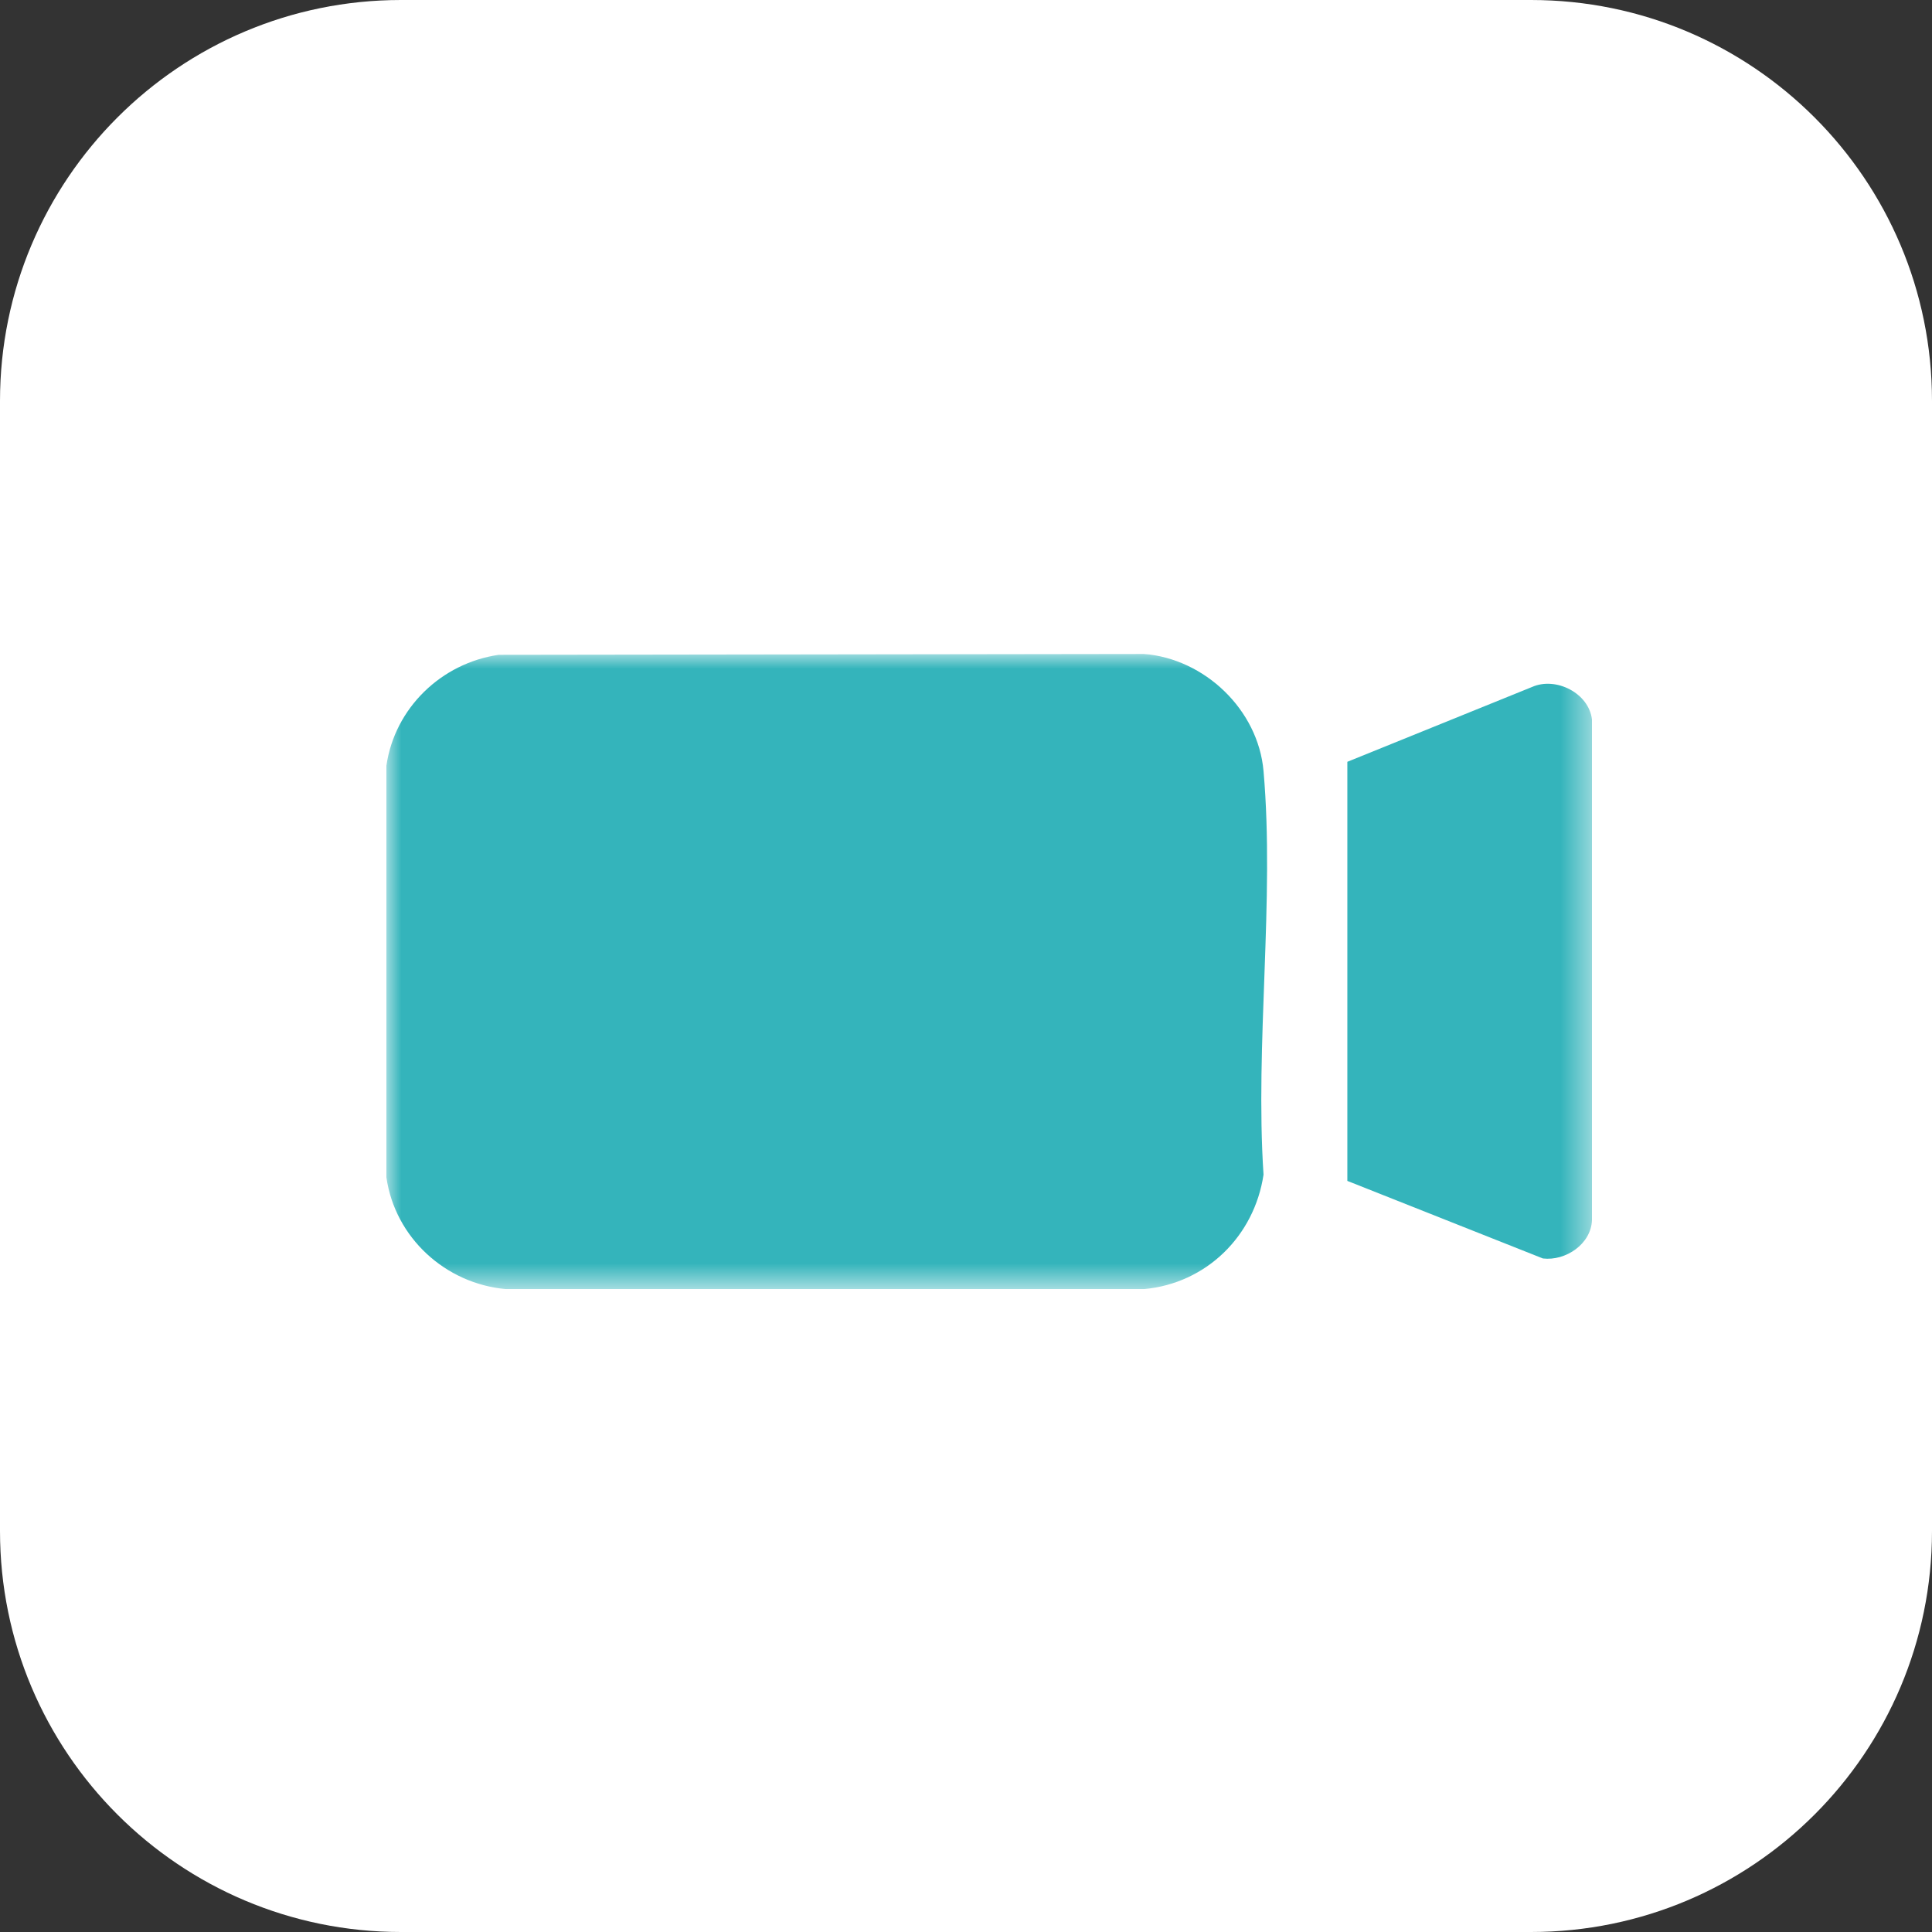 <?xml version="1.0" encoding="UTF-8"?> <svg xmlns="http://www.w3.org/2000/svg" width="65" height="65" viewBox="0 0 65 65" fill="none"><rect x="0" y="0" width="65" height="65" fill="#333333" stroke="none"/><g clip-path="url(#clip0_327_8034)"><path d="M51.51 0H13.49C6.04 0 0 6.04 0 13.49V51.51C0 58.961 6.04 65 13.49 65H51.51C58.961 65 65 58.961 65 51.51V13.49C65 6.04 58.961 0 51.51 0Z" fill="white"></path><g clip-path="url(#clip1_327_8034)"><mask id="mask0_327_8034" style="mask-type:luminance" maskUnits="userSpaceOnUse" x="13" y="22" width="41" height="22"><path d="M53.56 22H13V43.37H53.56V22Z" fill="white"></path></mask><g mask="url(#mask0_327_8034)"><path d="M16.78 22.03L38.48 22C40.53 22.16 42.33 23.88 42.51 25.94C42.89 30.27 42.22 35.13 42.51 39.52C42.2 41.59 40.58 43.18 38.49 43.37H17.02C14.99 43.19 13.29 41.64 13 39.61V25.76C13.28 23.82 14.85 22.31 16.78 22.03Z" fill="#34B4BB"></path><path d="M45.33 39.73V25.63L51.55 23.11C52.35 22.76 53.46 23.32 53.56 24.21V41.05C53.53 41.86 52.67 42.43 51.91 42.34L45.33 39.73Z" fill="#34B4BB"></path></g></g></g><defs><clipPath id="clip0_327_8034"><rect width="65" height="65" fill="white"></rect></clipPath><clipPath id="clip1_327_8034"><rect width="40.56" height="21.37" fill="white" transform="translate(13 22)"></rect></clipPath></defs></svg> 
